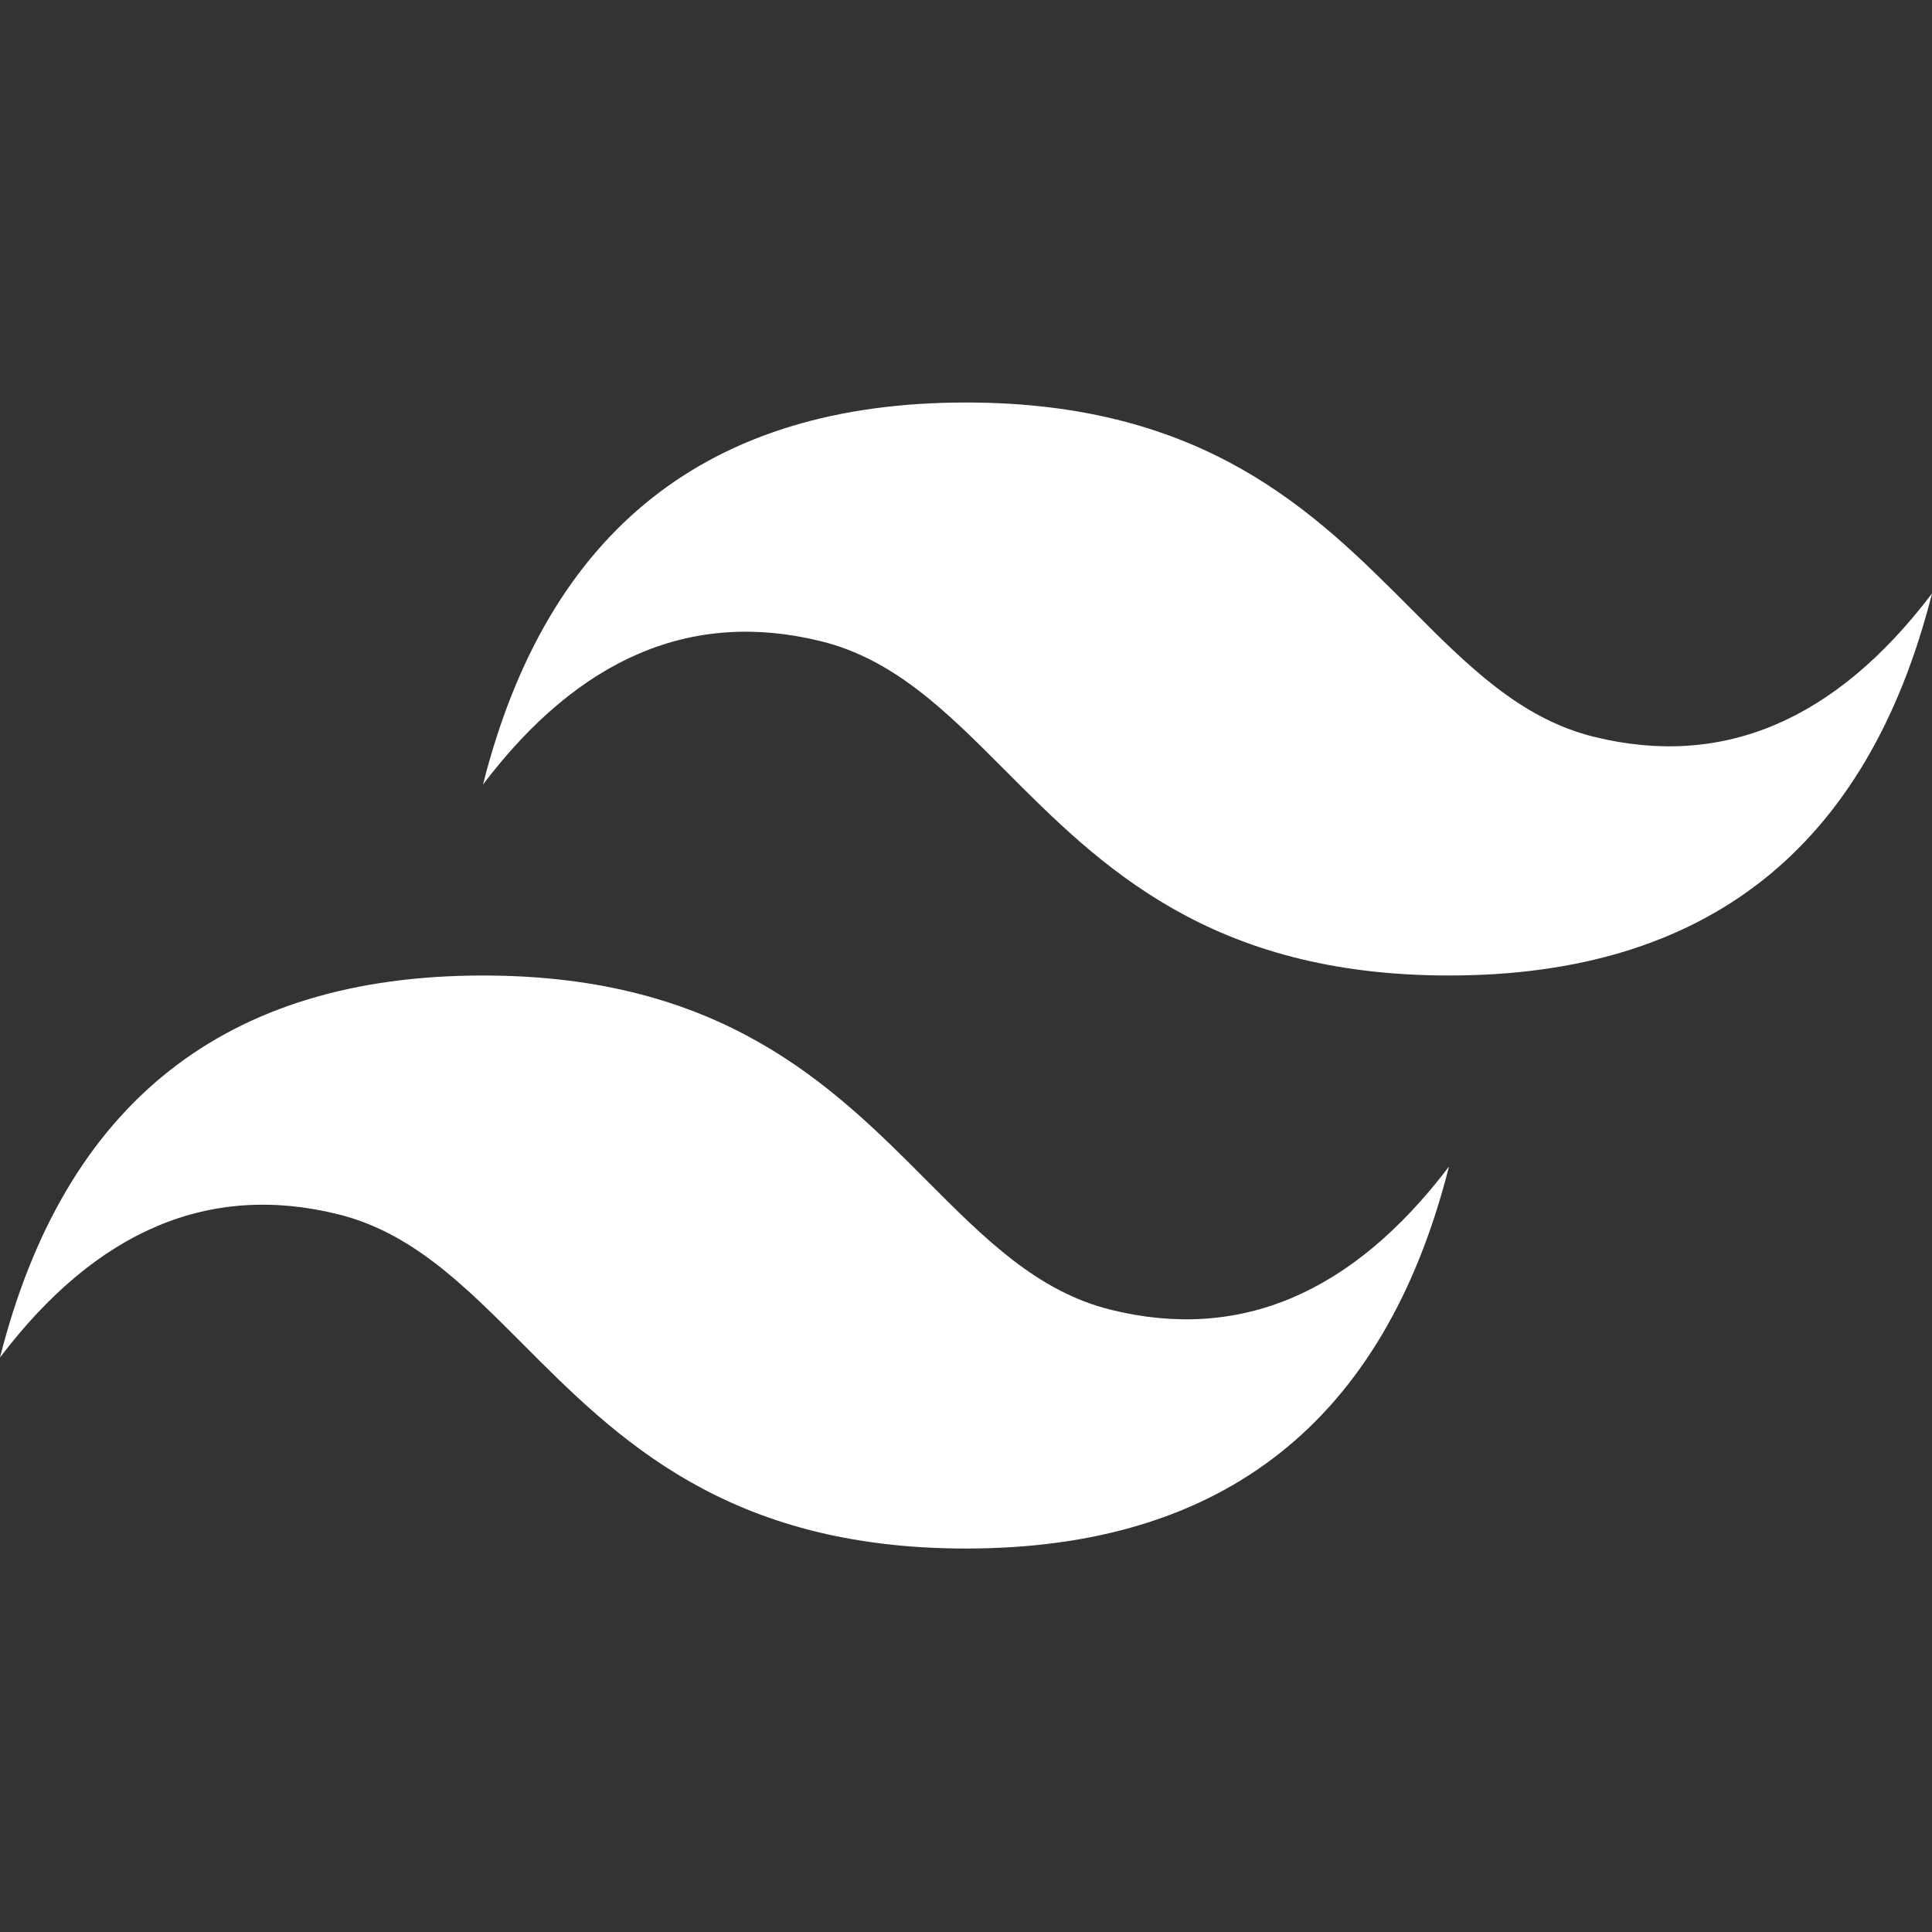 <svg width="48" height="48" viewBox="0 0 48 48" fill="none" xmlns="http://www.w3.org/2000/svg">
<rect x="0" y="0" width="48" height="48" fill="#333333" stroke="none"/>
<path fill-rule="evenodd" clip-rule="evenodd" d="M24 10C17.6 10 13.6 13.164 12 19.491C14.4 16.327 17.2 15.141 20.4 15.932C22.226 16.383 23.531 17.693 24.975 19.142C27.328 21.503 30.052 24.236 36 24.236C42.4 24.236 46.4 21.073 48 14.745C45.6 17.909 42.8 19.096 39.6 18.305C37.774 17.854 36.469 16.544 35.025 15.094C32.672 12.733 29.948 10 24 10ZM12 24.236C5.6 24.236 1.6 27.4 0 33.727C2.4 30.564 5.2 29.377 8.4 30.168C10.226 30.62 11.531 31.929 12.975 33.378C15.328 35.74 18.052 38.473 24 38.473C30.4 38.473 34.4 35.309 36 28.982C33.6 32.145 30.8 33.332 27.6 32.541C25.774 32.09 24.469 30.78 23.025 29.331C20.672 26.969 17.948 24.236 12 24.236Z" fill="white"/>
</svg>
